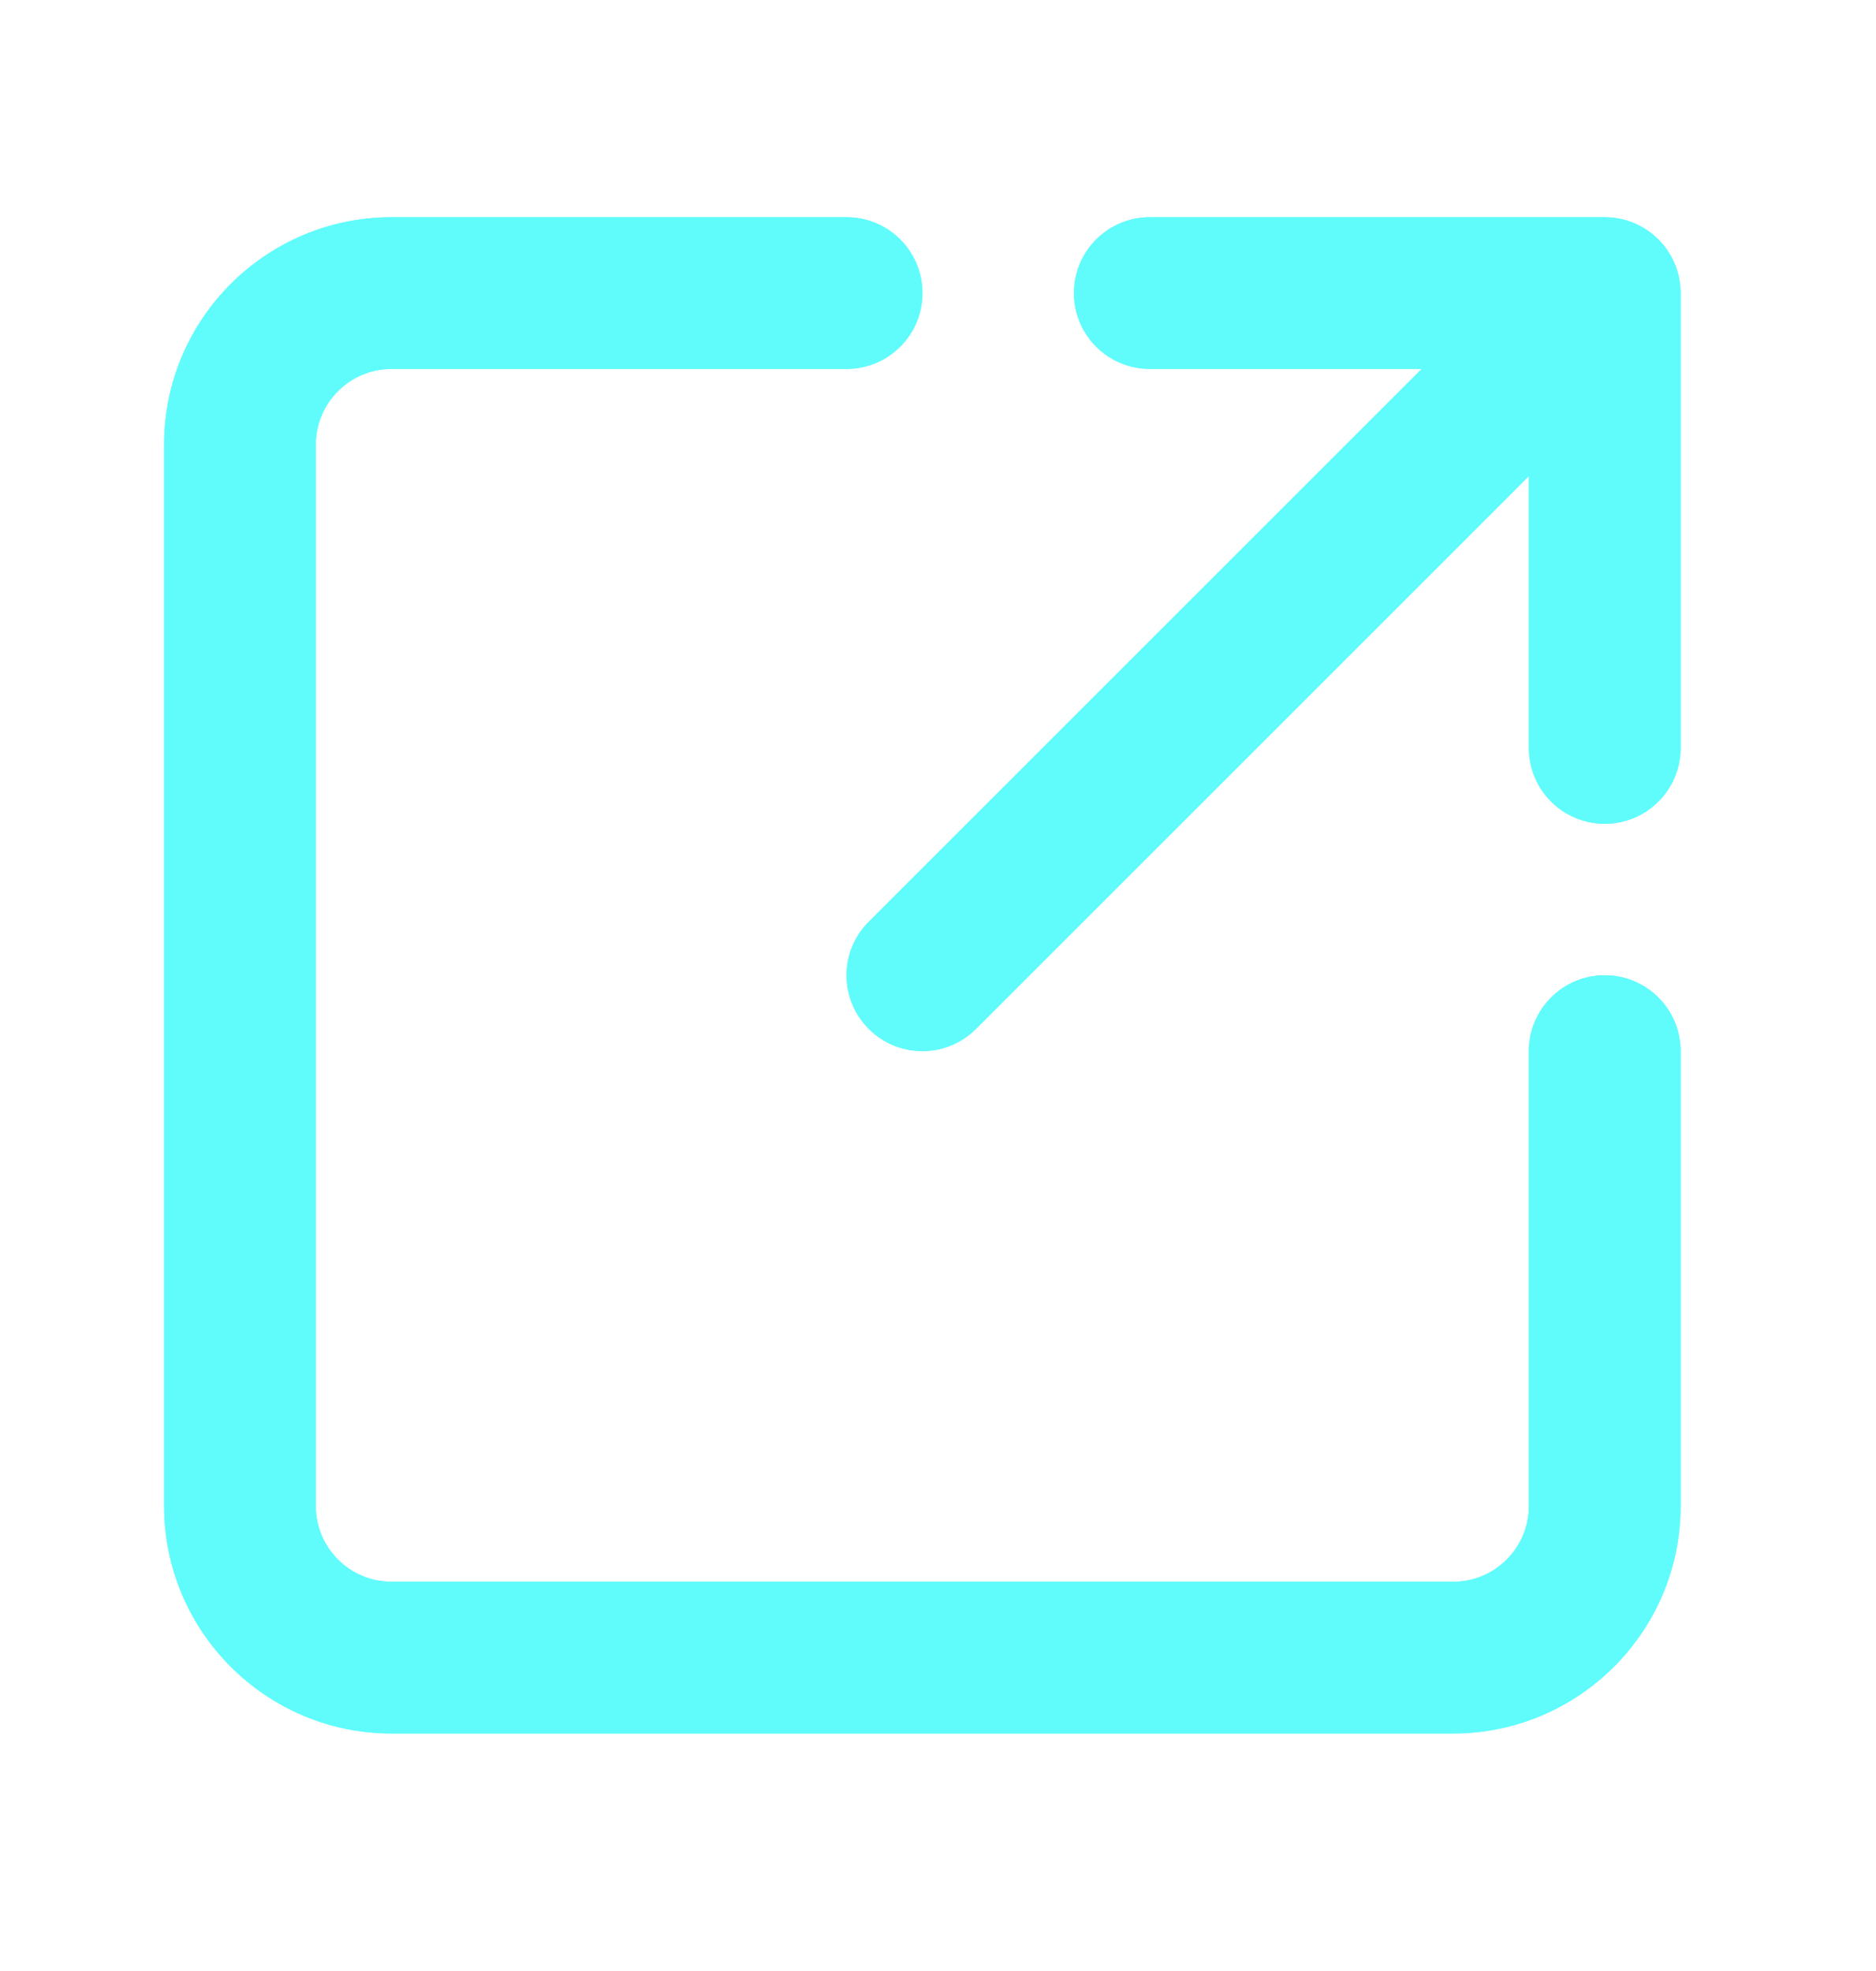<svg xmlns="http://www.w3.org/2000/svg" xmlns:xlink="http://www.w3.org/1999/xlink" width="59" zoomAndPan="magnify" viewBox="0 0 44.25 46.5" height="62" preserveAspectRatio="xMidYMid meet"><defs><clipPath id="2bc71062c5"><path d="M 3.871 5.125 L 40 5.125 L 40 41 L 3.871 41 Z M 3.871 5.125 " clip-rule="nonzero"></path></clipPath></defs><g clip-path="url(#2bc71062c5)"><path fill="#60fcfc" d="M 39.641 24.797 L 39.641 35.527 C 39.641 38.488 37.234 40.895 34.273 40.895 L 9.238 40.895 C 6.277 40.895 3.871 38.488 3.871 35.527 L 3.871 10.488 C 3.871 7.531 6.277 5.125 9.238 5.125 L 19.969 5.125 C 20.957 5.125 21.758 5.926 21.758 6.914 C 21.758 7.902 20.957 8.703 19.969 8.703 L 9.238 8.703 C 8.25 8.703 7.449 9.504 7.449 10.488 L 7.449 35.527 C 7.449 36.516 8.25 37.316 9.238 37.316 L 34.273 37.316 C 35.262 37.316 36.062 36.516 36.062 35.527 L 36.062 24.797 C 36.062 23.809 36.863 23.008 37.852 23.008 C 38.84 23.008 39.641 23.809 39.641 24.797 Z M 37.852 5.125 L 27.121 5.125 C 26.133 5.125 25.332 5.926 25.332 6.914 C 25.332 7.902 26.133 8.703 27.121 8.703 L 33.535 8.703 L 20.492 21.746 C 19.793 22.441 19.793 23.574 20.492 24.273 C 20.84 24.621 21.297 24.797 21.758 24.797 C 22.215 24.797 22.672 24.621 23.02 24.273 L 36.062 11.23 L 36.062 17.645 C 36.062 18.633 36.863 19.434 37.852 19.434 C 38.84 19.434 39.641 18.633 39.641 17.645 L 39.641 6.914 C 39.641 5.926 38.84 5.125 37.852 5.125 Z M 37.852 5.125 " fill-opacity="1" fill-rule="nonzero"></path><path fill="#60fcfc" d="M 39.641 24.797 L 39.641 35.527 C 39.641 38.488 37.234 40.895 34.273 40.895 L 9.238 40.895 C 6.277 40.895 3.871 38.488 3.871 35.527 L 3.871 10.488 C 3.871 7.531 6.277 5.125 9.238 5.125 L 19.969 5.125 C 20.957 5.125 21.758 5.926 21.758 6.914 C 21.758 7.902 20.957 8.703 19.969 8.703 L 9.238 8.703 C 8.25 8.703 7.449 9.504 7.449 10.488 L 7.449 35.527 C 7.449 36.516 8.25 37.316 9.238 37.316 L 34.273 37.316 C 35.262 37.316 36.062 36.516 36.062 35.527 L 36.062 24.797 C 36.062 23.809 36.863 23.008 37.852 23.008 C 38.84 23.008 39.641 23.809 39.641 24.797 Z M 37.852 5.125 L 27.121 5.125 C 26.133 5.125 25.332 5.926 25.332 6.914 C 25.332 7.902 26.133 8.703 27.121 8.703 L 33.535 8.703 L 20.492 21.746 C 19.793 22.441 19.793 23.574 20.492 24.273 C 20.84 24.621 21.297 24.797 21.758 24.797 C 22.215 24.797 22.672 24.621 23.02 24.273 L 36.062 11.23 L 36.062 17.645 C 36.062 18.633 36.863 19.434 37.852 19.434 C 38.84 19.434 39.641 18.633 39.641 17.645 L 39.641 6.914 C 39.641 5.926 38.84 5.125 37.852 5.125 Z M 37.852 5.125 " fill-opacity="1" fill-rule="nonzero"></path></g></svg>